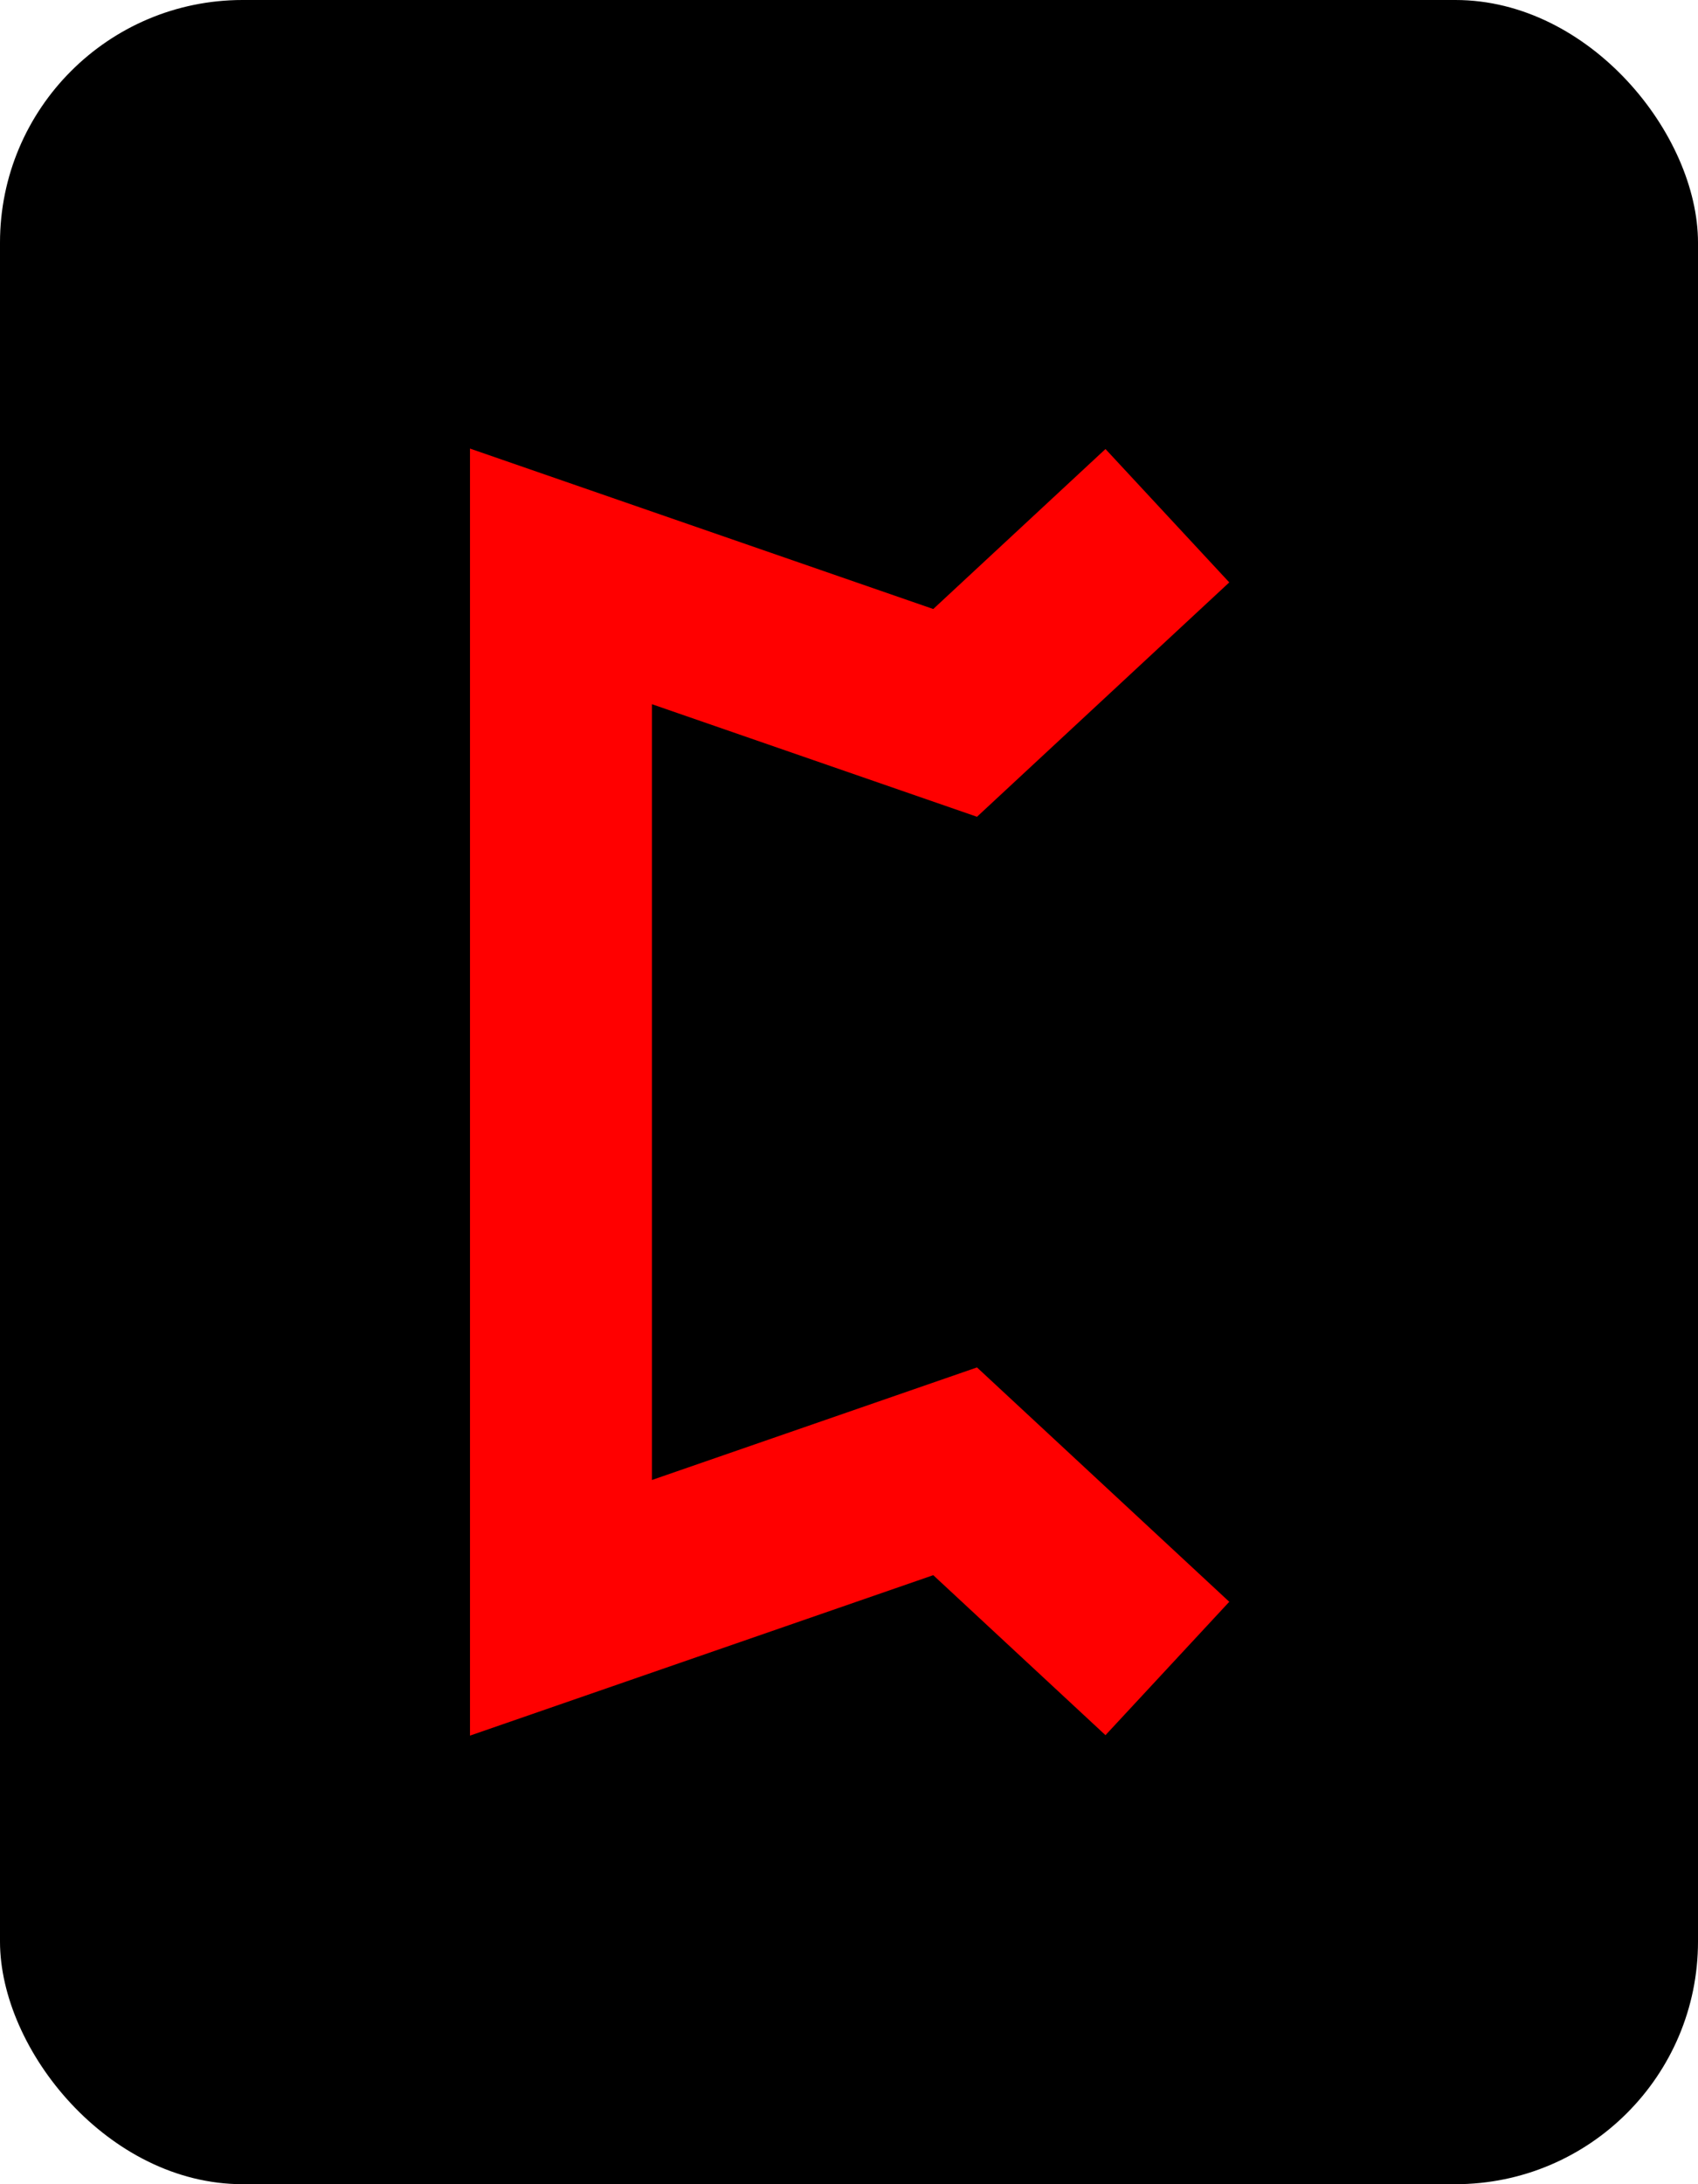 <svg width="56" height="72" viewBox="0 0 56 72" fill="none" xmlns="http://www.w3.org/2000/svg">
<rect width="56" height="72" rx="8" fill="black"/>
<g clip-path="url(#clip0_191_132)">
<path d="M38.5 55L31.5 48.5L18.5 53V19L31.5 23.5L38.5 17" stroke="#FF0000" stroke-width="6"/>
</g>
<defs>
<clipPath id="clip0_191_132">
<rect width="27" height="44" fill="white" transform="translate(14.5 14)"/>
</clipPath>
</defs>
</svg>
